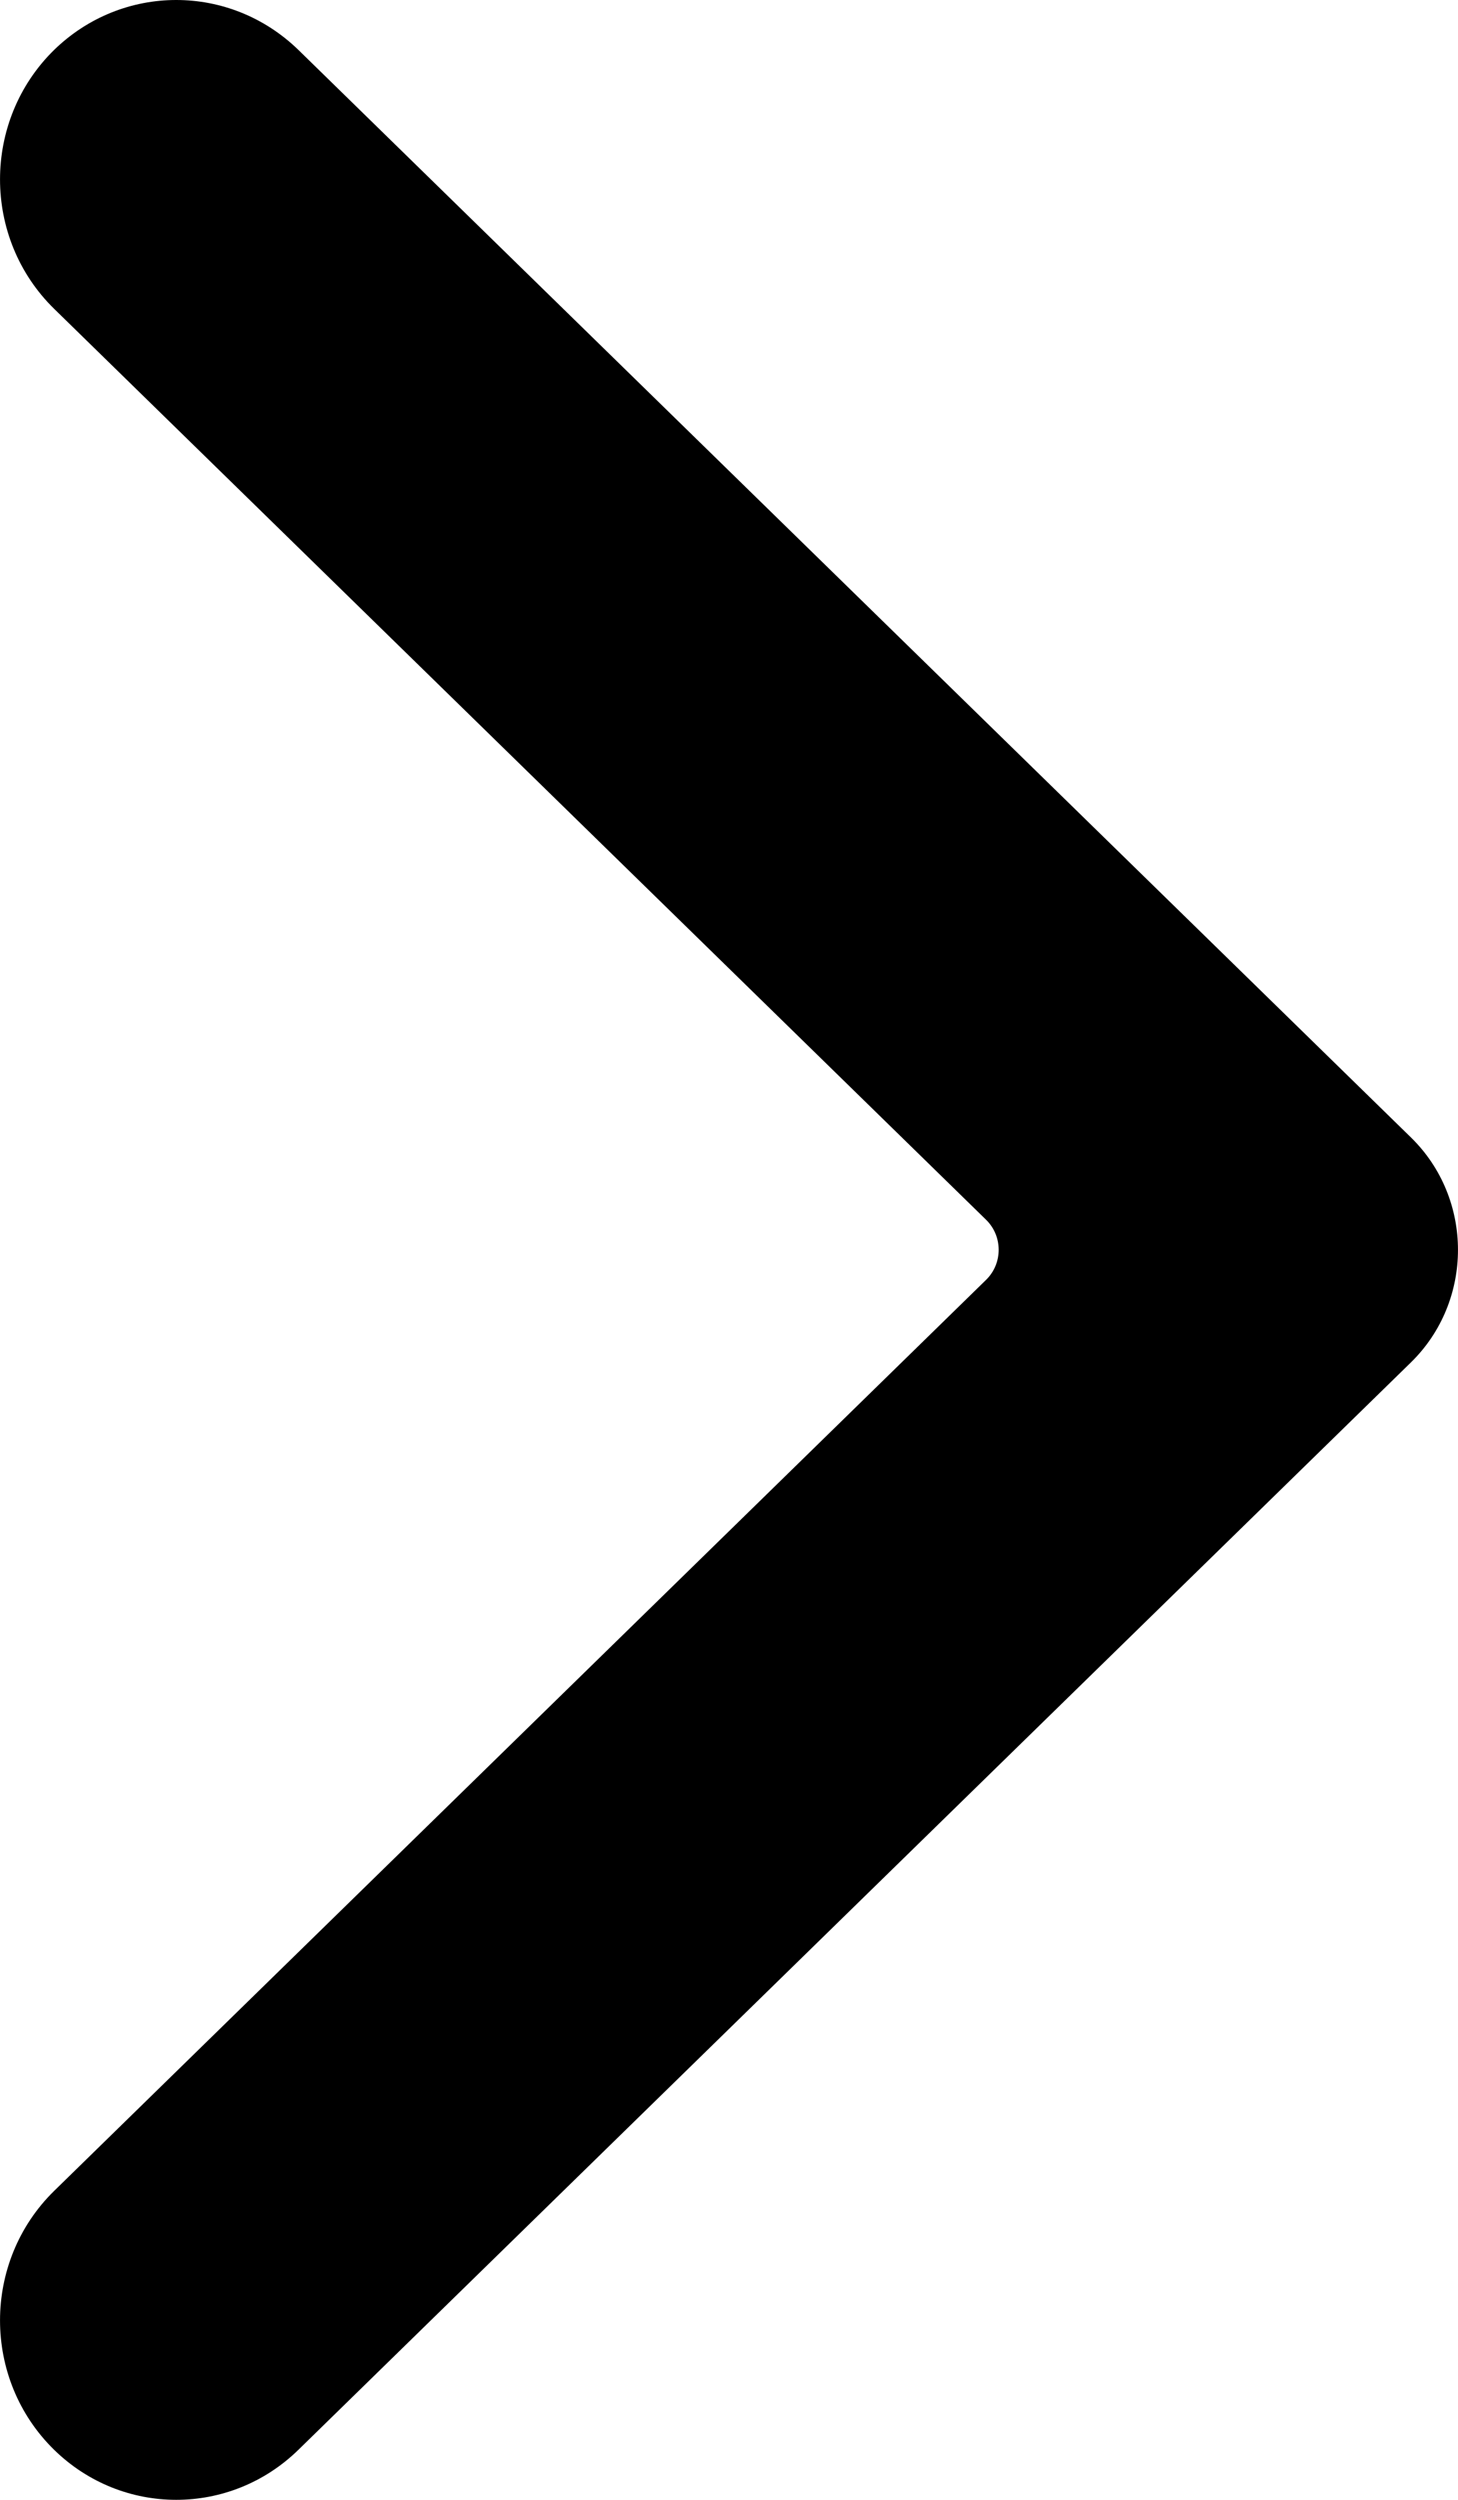 <svg width="14" height="24" viewBox="0 0 14 24" fill="none" xmlns="http://www.w3.org/2000/svg">
<path fill-rule="evenodd" clip-rule="evenodd" d="M2.865 0.479L13.549 10.921C14.15 11.509 14.15 12.49 13.549 13.079L2.865 23.52C2.209 24.16 1.175 24.16 0.52 23.52C-0.173 22.842 -0.173 21.713 0.52 21.034L9.468 12.288C9.63 12.13 9.63 11.868 9.468 11.71L0.52 2.965C-0.173 2.287 -0.173 1.158 0.52 0.479C0.848 0.16 1.27 0 1.692 0C2.115 0 2.536 0.16 2.865 0.479Z" fill="black"/>
</svg>

